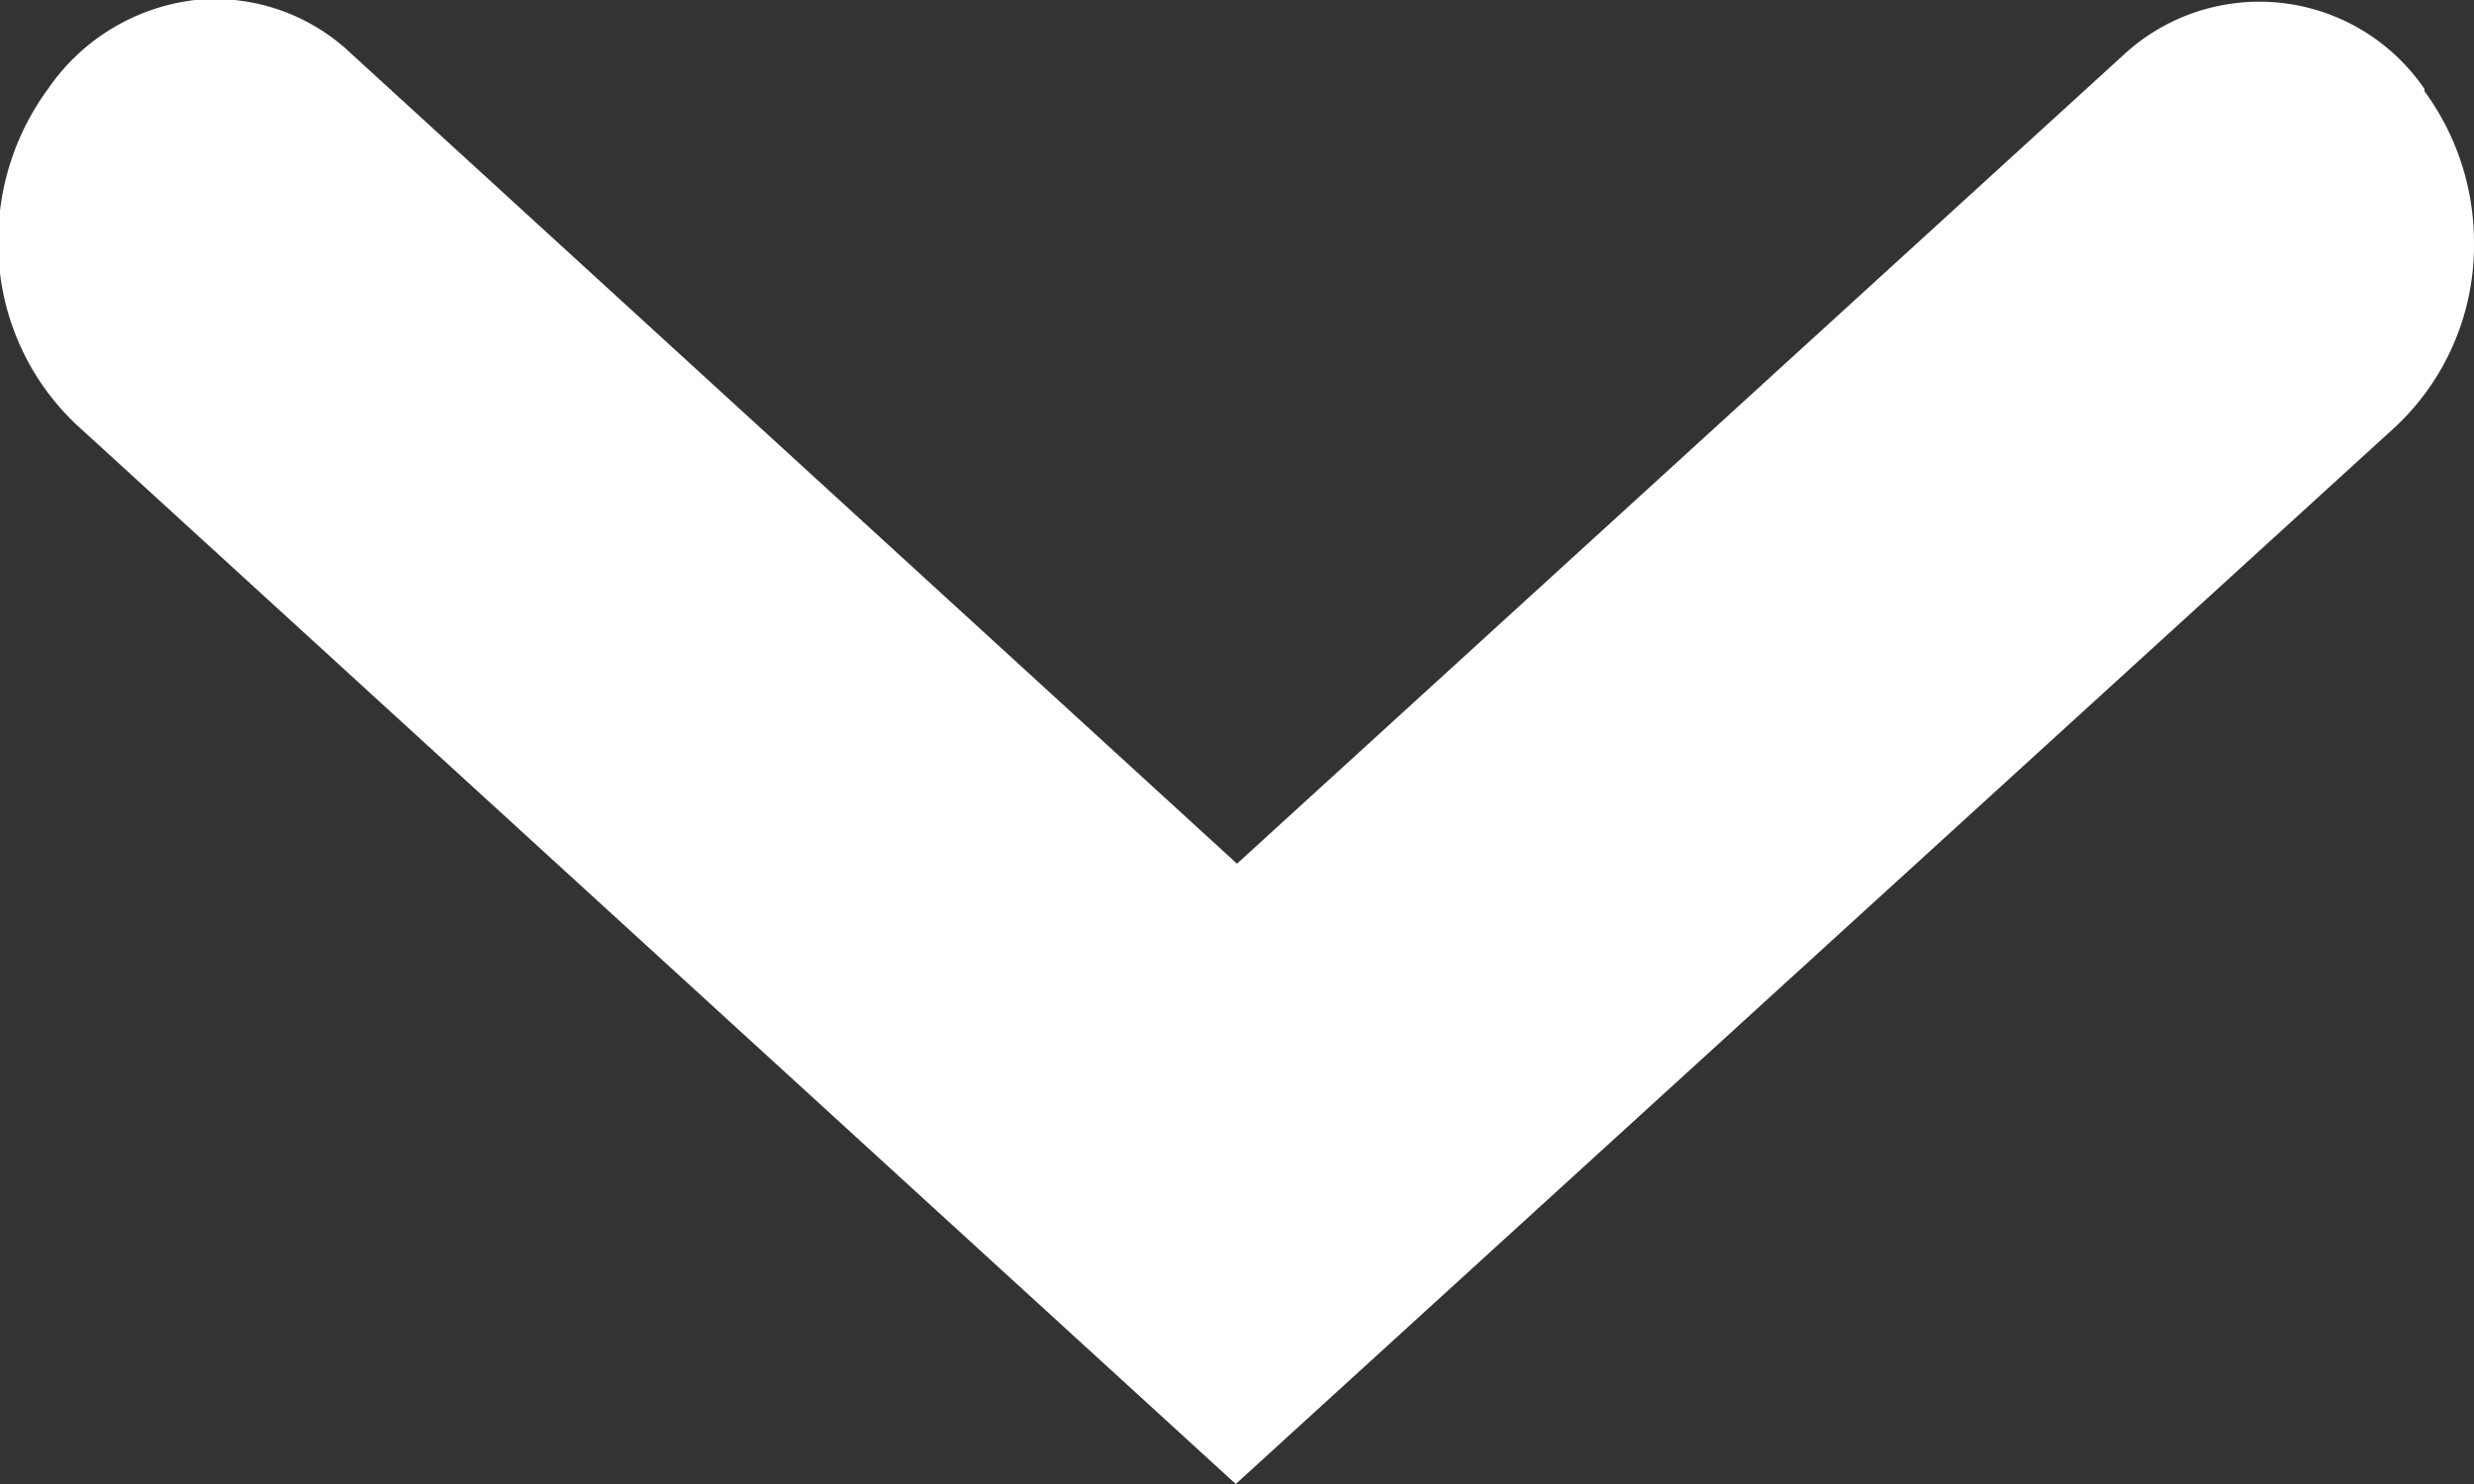 <svg xmlns="http://www.w3.org/2000/svg" xmlns:xlink="http://www.w3.org/1999/xlink" width="10" height="6" viewBox="0 0 10 6">
  <rect x="0" y="0" width="10" height="6" fill="#333333" stroke="none"/>
  <defs>
    <clipPath id="clip-path">
      <path id="Clip_2" data-name="Clip 2" d="M0,0H6V10H0Z" transform="translate(0.682)" fill="none"/>
    </clipPath>
  </defs>
  <g id="Group_3_Copy_8" data-name="Group 3 Copy 8" transform="translate(10 -0.682) rotate(90)">
    <path id="Clip_2-2" data-name="Clip 2" d="M0,0H6V10H0Z" transform="translate(0.682)" fill="none"/>
    <g id="Group_3_Copy_8-2" data-name="Group 3 Copy 8" clip-path="url(#clip-path)">
      <path id="Fill_1" data-name="Fill 1" d="M1.725.317A1.006,1.006,0,0,0,.98,0,1.034,1.034,0,0,0,.369.2L.36.2A.808.808,0,0,0,.226,1.421L3.492,5,.219,8.578A.8.8,0,0,0,0,9.211.838.838,0,0,0,.351,9.8l.01.007a1.035,1.035,0,0,0,.611.2,1.006,1.006,0,0,0,.745-.316L6,5.005Z" transform="translate(0.682)" fill="#fff"/>
    </g>
  </g>
</svg>
